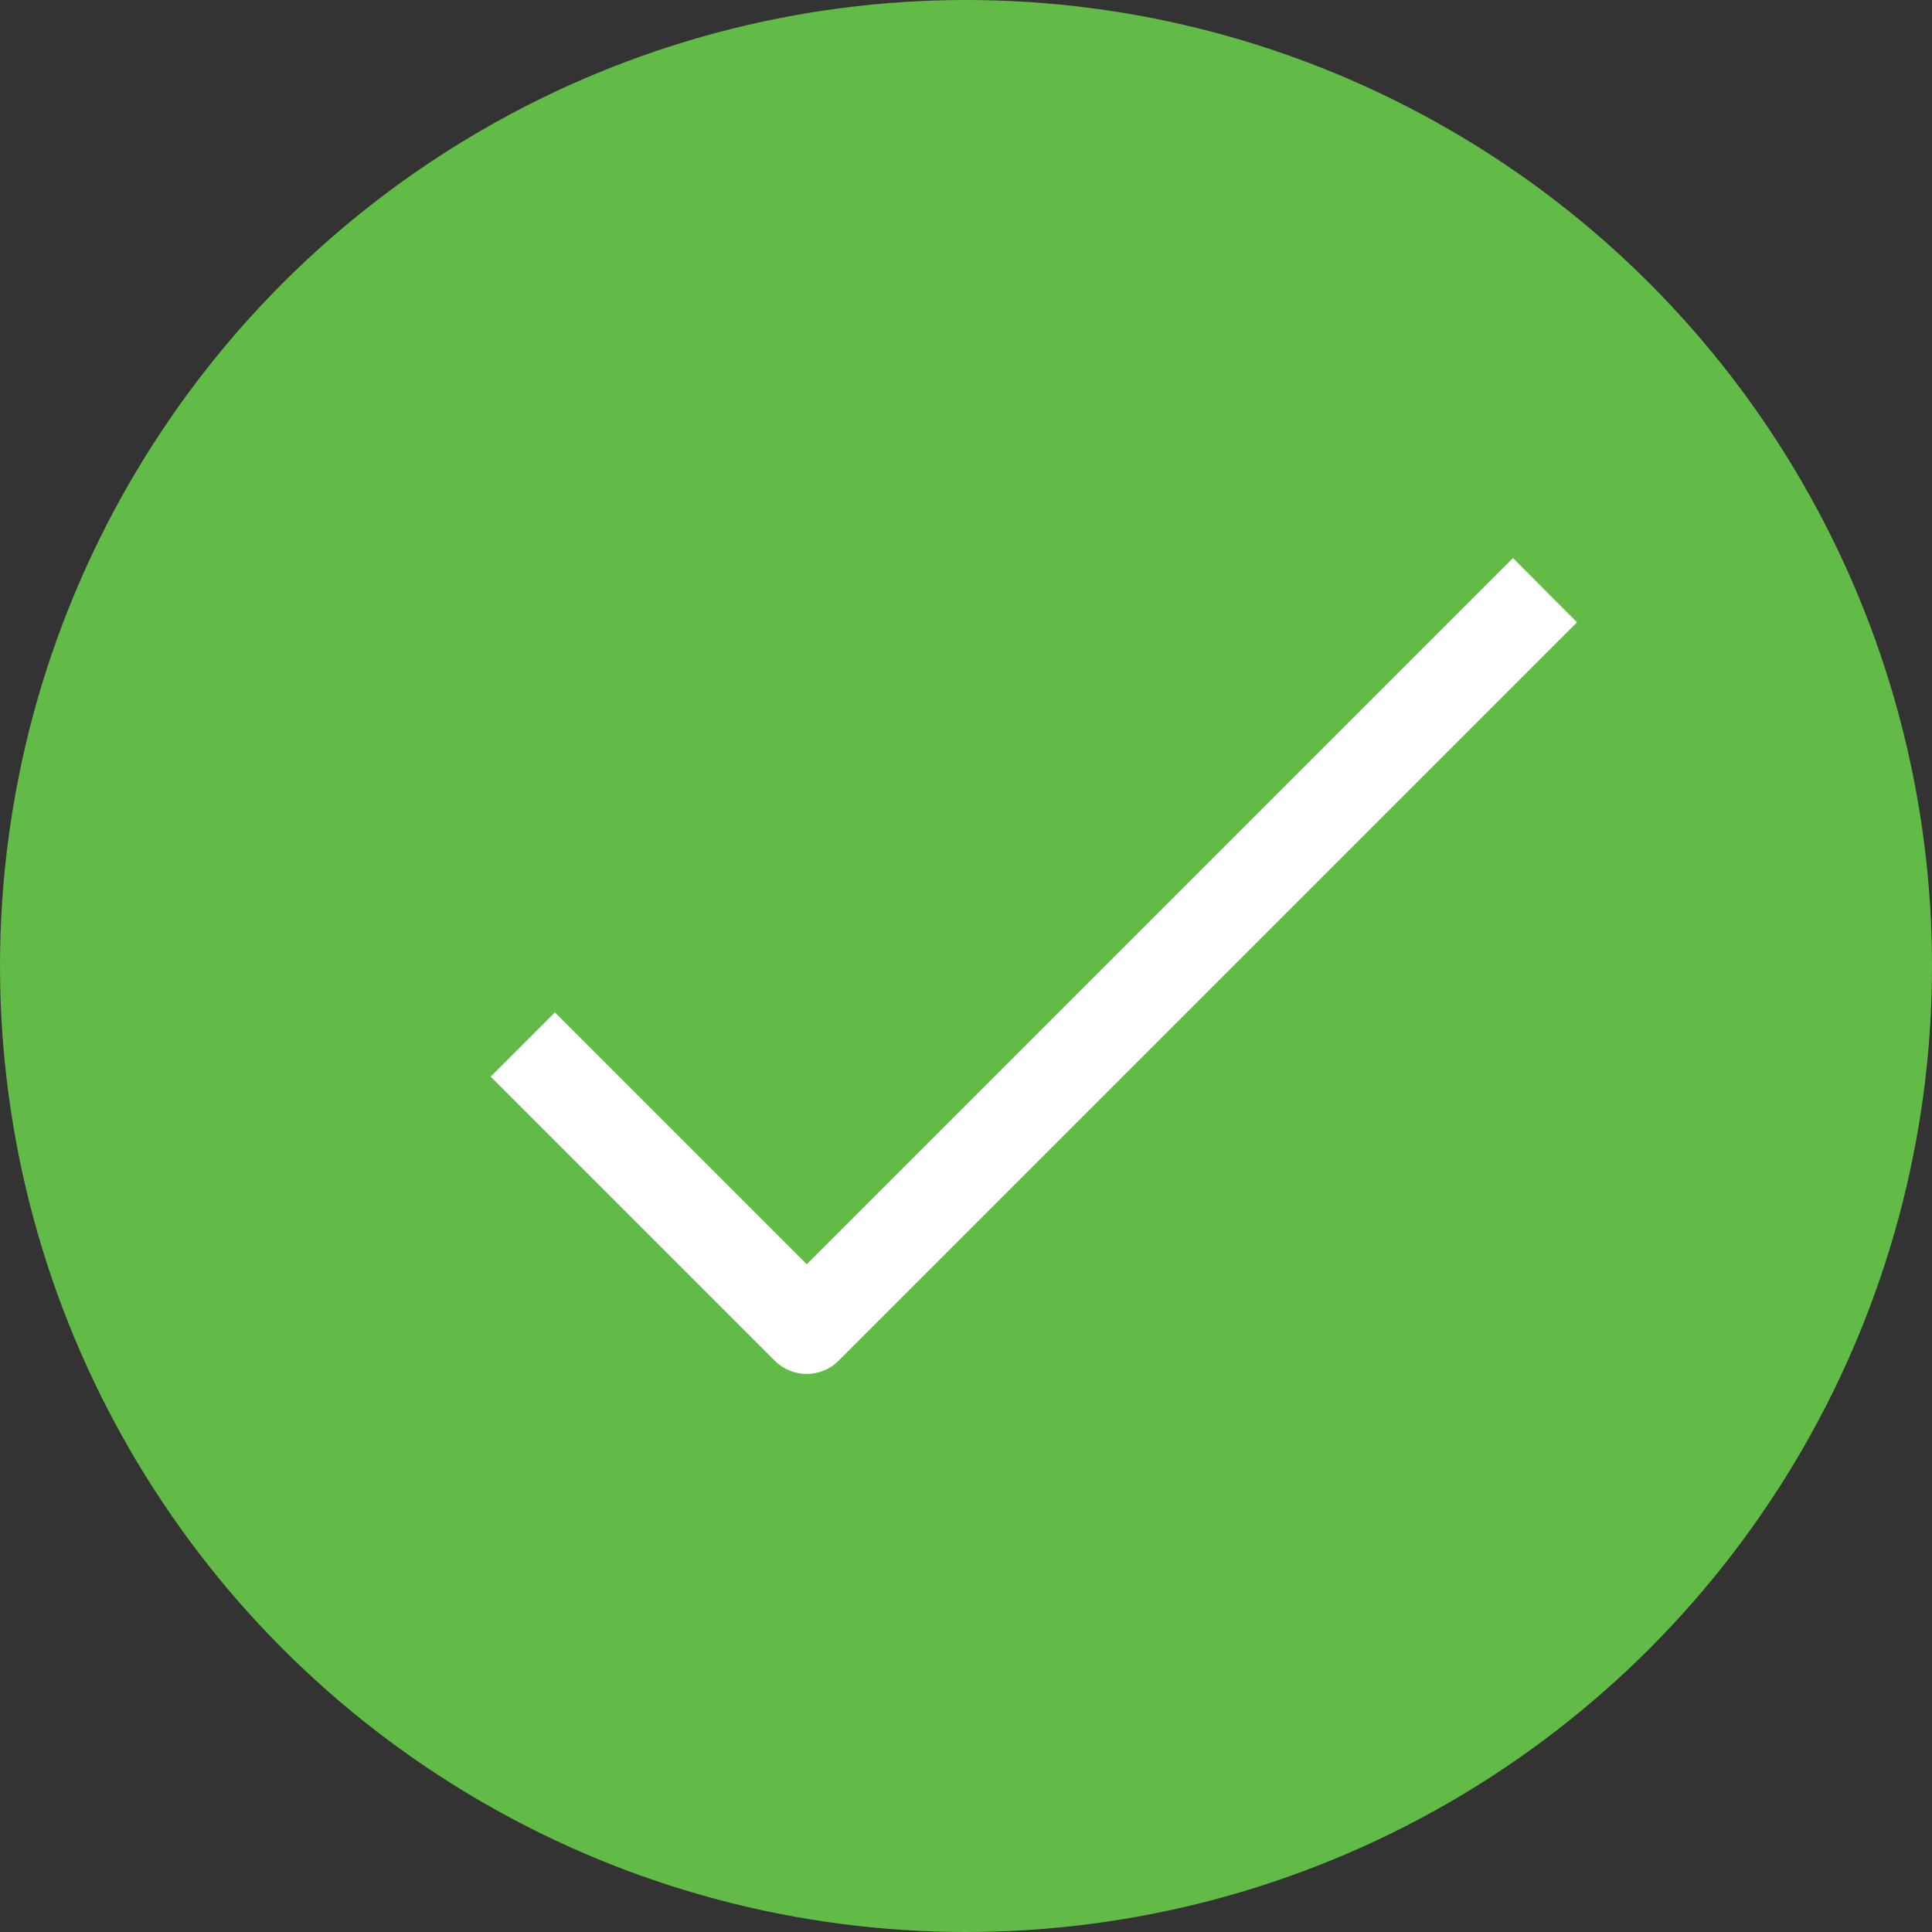 <?xml version="1.0" encoding="UTF-8" standalone="no"?>
<!DOCTYPE svg PUBLIC "-//W3C//DTD SVG 1.1//EN" "http://www.w3.org/Graphics/SVG/1.1/DTD/svg11.dtd">
<svg width="100%" height="100%" viewBox="0 0 450 450" version="1.1" xmlns="http://www.w3.org/2000/svg" xmlns:xlink="http://www.w3.org/1999/xlink" xml:space="preserve" xmlns:serif="http://www.serif.com/" style="fill-rule:evenodd;clip-rule:evenodd;stroke-linejoin:round;stroke-miterlimit:2;">
    <rect x="0" y="0" width="450" height="450" fill="#333333" stroke="none"/>
    <circle cx="225" cy="225" r="225" style="fill:rgb(97,187,70);"/>
    <g transform="matrix(10.583,0,0,10.583,-1918.11,-3203.67)">
        <path d="M214.543,315L199,330.543L193.457,325L192.043,326.414L198.293,332.664C198.488,332.859 198.742,332.957 199,332.957C199.254,332.957 199.512,332.859 199.703,332.664L215.953,316.414L214.543,315Z" style="fill:white;fill-rule:nonzero;"/>
    </g>
</svg>
